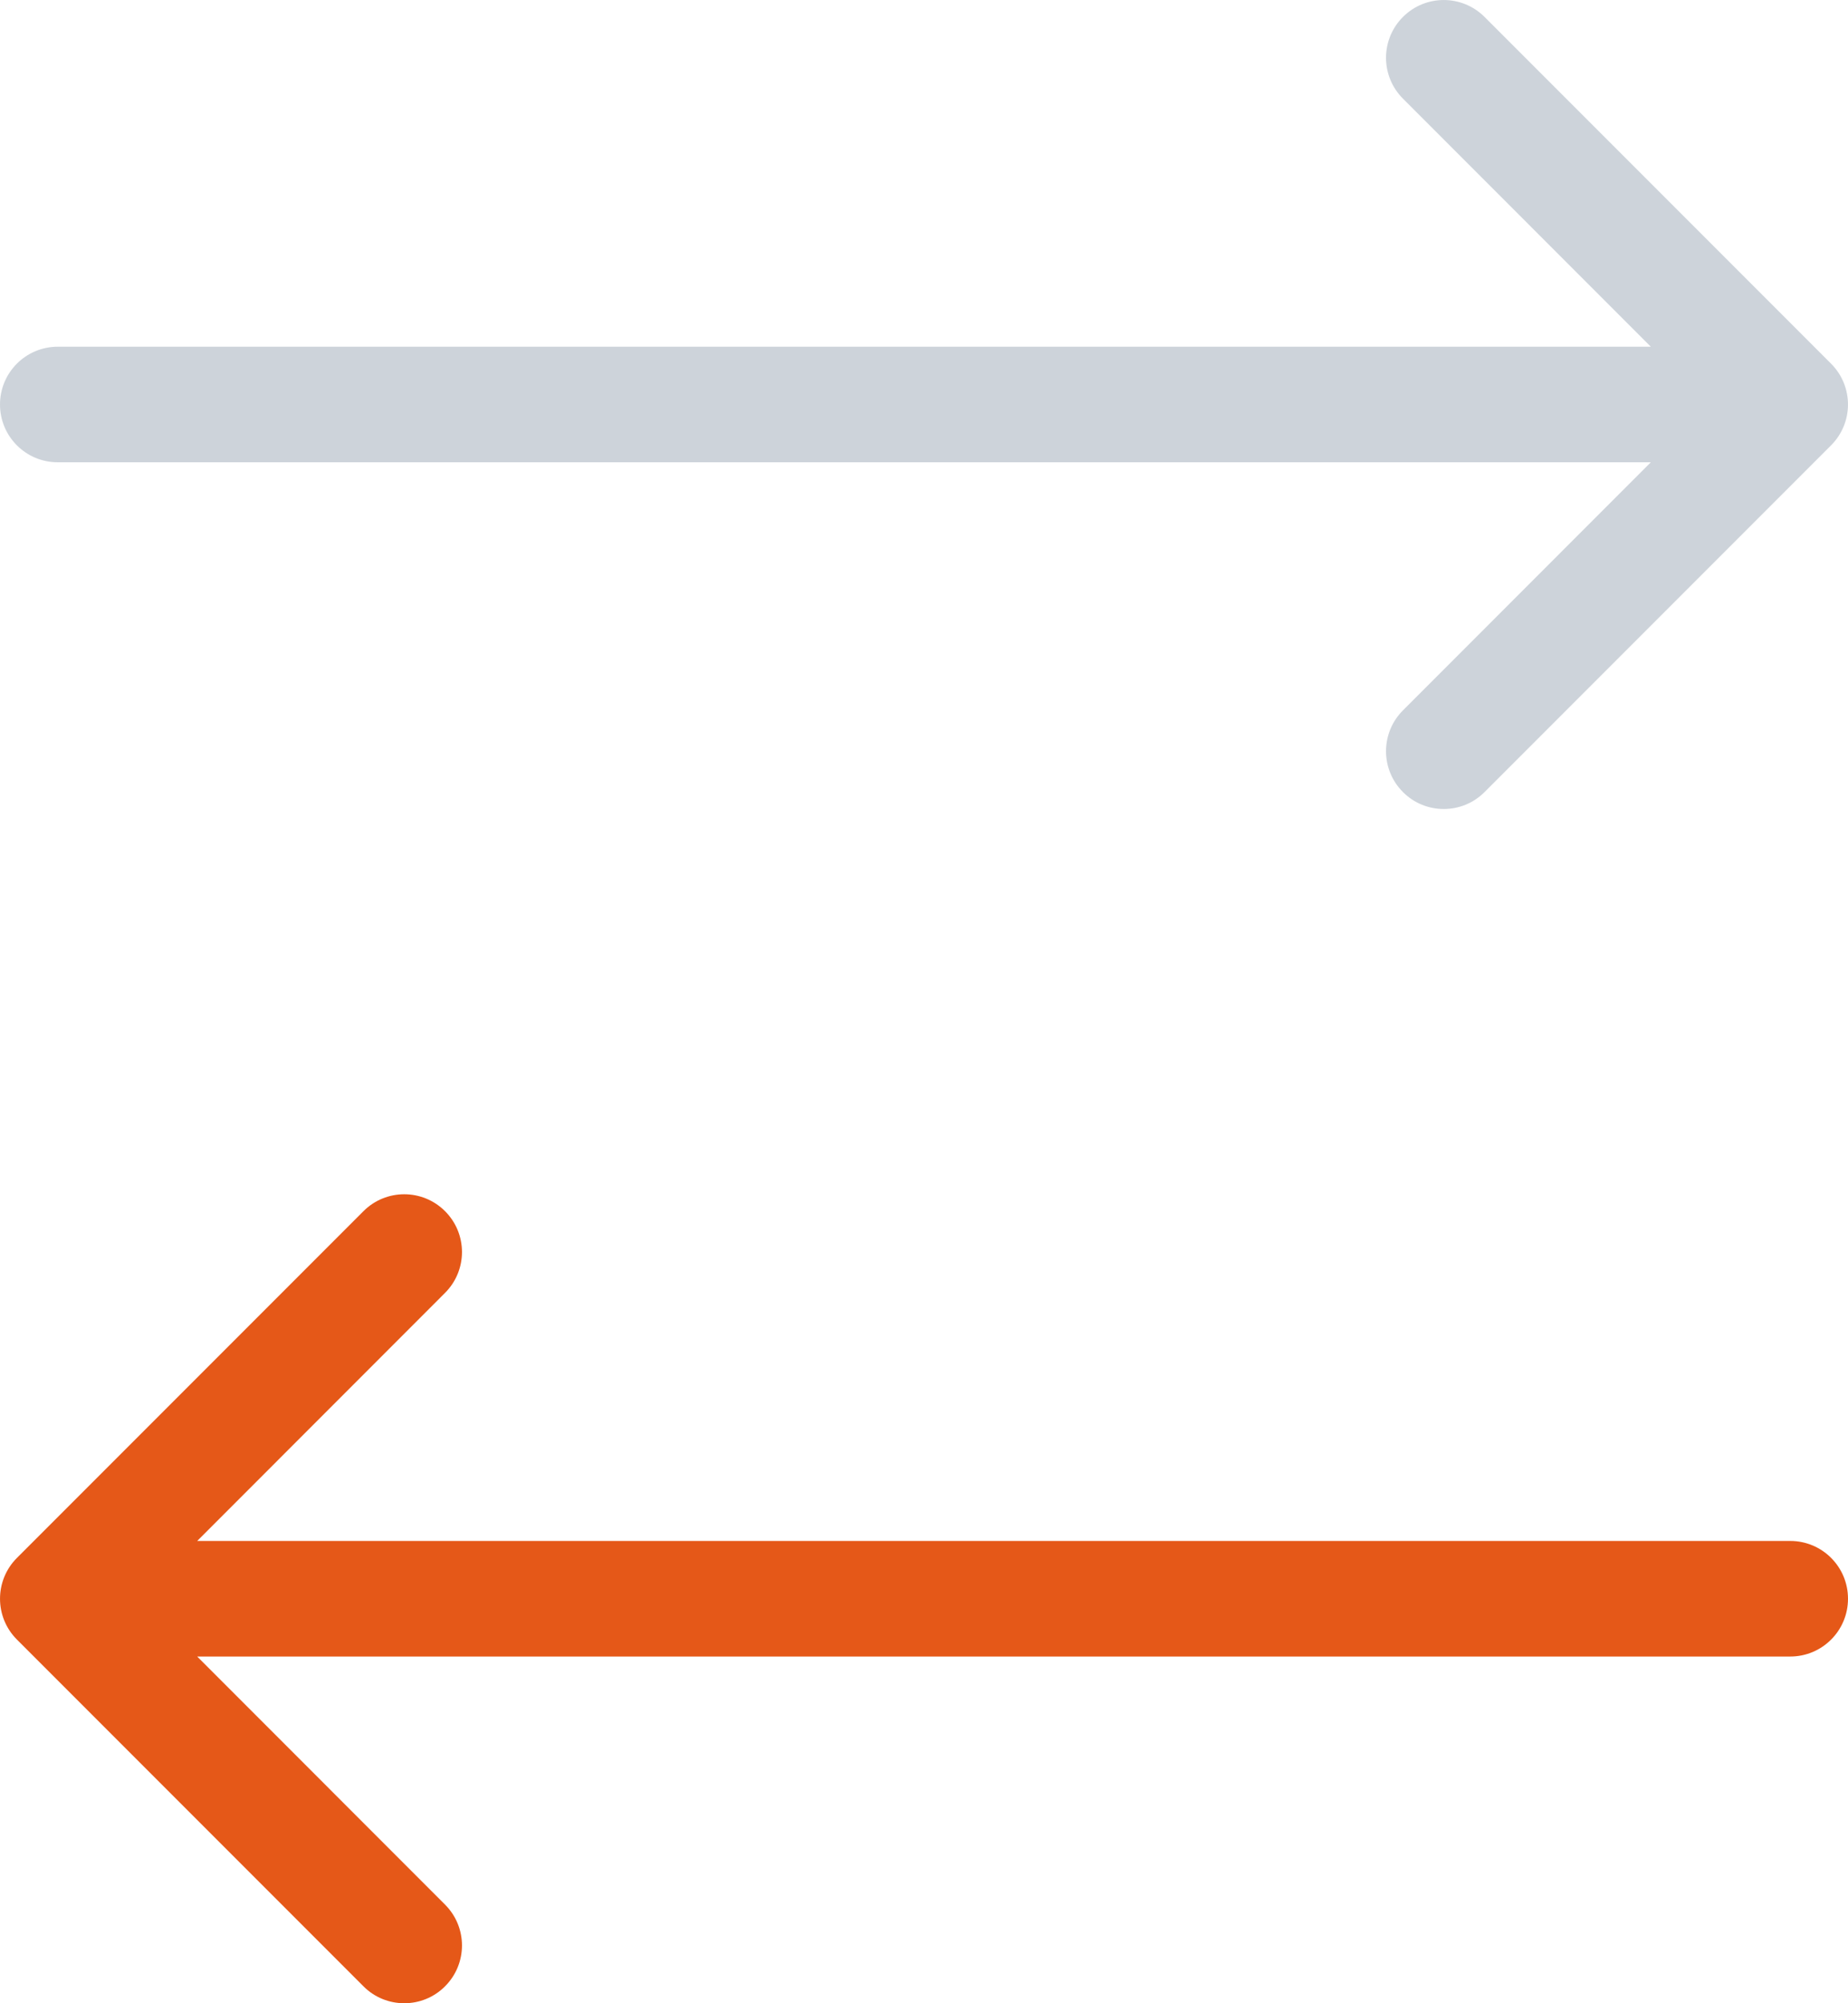 <?xml version="1.0" encoding="UTF-8"?>
<svg width="24px" height="26px" viewBox="0 0 24 26" version="1.1" xmlns="http://www.w3.org/2000/svg" xmlns:xlink="http://www.w3.org/1999/xlink">
    <title>exchange copy</title>
    <g id="Page-1" stroke="none" stroke-width="1" fill="none" fill-rule="evenodd">
        <g id="Fiyatlar" transform="translate(-1505, -1080)" fill-rule="nonzero">
            <g id="exchange-copy" transform="translate(1505, 1080)">
                <path d="M23.78,4.72 L19.28,0.22 C18.987,-0.073 18.513,-0.073 18.22,0.22 C17.927,0.513 17.927,0.987 18.22,1.28 L21.439,4.5 L0.75,4.5 C0.336,4.5 4.68748185e-05,4.835 4.68748185e-05,5.25 C4.68748185e-05,5.665 0.336,6 0.75,6 L21.439,6 L18.22,9.22 C17.927,9.513 17.927,9.987 18.22,10.28 C18.366,10.427 18.558,10.5 18.75,10.5 C18.942,10.5 19.134,10.427 19.28,10.28 L23.78,5.78 C24.073,5.487 24.073,5.013 23.78,4.72 Z" id="Exchange-path" fill="#CDD3DA"></path>
                <path d="M24,20.75 C24,21.165 23.664,21.5 23.25,21.5 L2.561,21.5 L5.78,24.72 C6.073,25.013 6.073,25.487 5.78,25.78 C5.634,25.927 5.442,26 5.25,26 C5.058,26 4.866,25.927 4.72,25.78 L0.22,21.28 C-0.073,20.987 -0.073,20.513 0.22,20.22 L4.72,15.72 C5.013,15.427 5.487,15.427 5.78,15.72 C6.073,16.013 6.073,16.487 5.78,16.78 L2.561,20 L23.25,20 C23.664,20 24,20.335 24,20.75 Z" id="Exchange-path" fill="#E55818"></path>
            </g>
        </g>
    </g>
</svg>